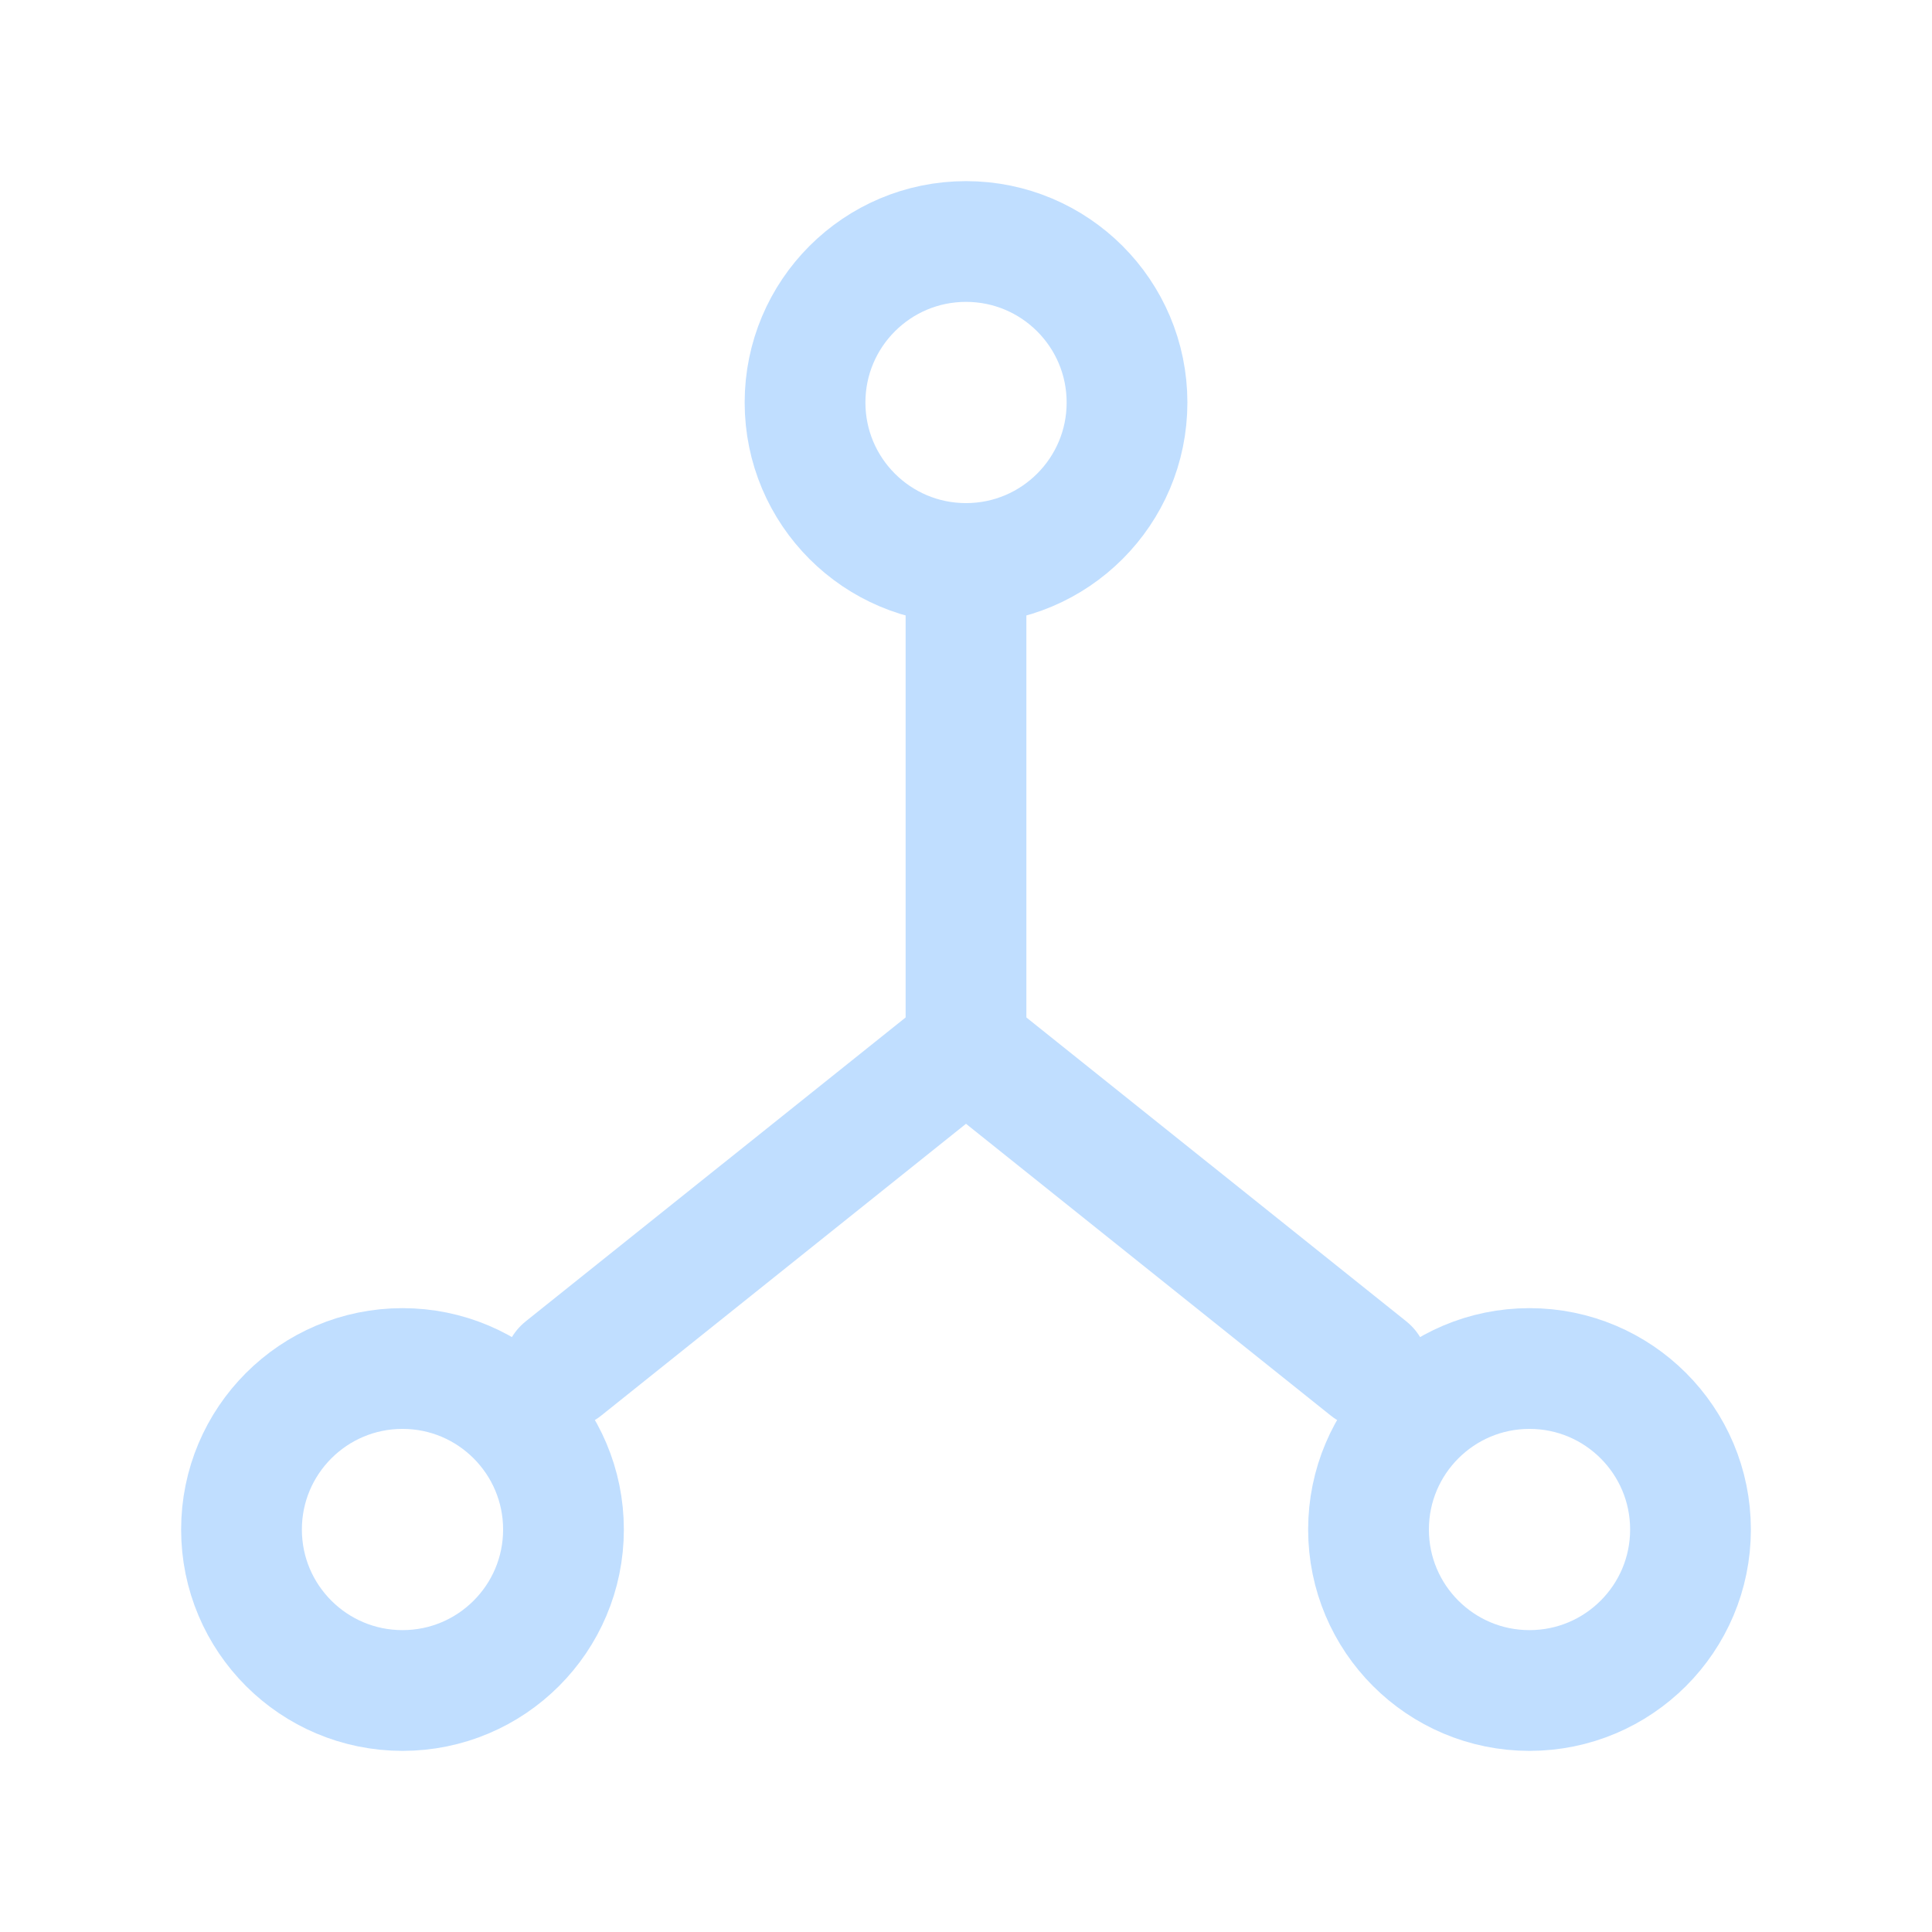 <svg width="32" height="32" viewBox="0 0 32 32" fill="none" xmlns="http://www.w3.org/2000/svg">
<path d="M13.334 6.667C13.334 5.194 14.527 4 16 4V4C17.473 4 18.667 5.194 18.667 6.667V6.667C18.667 8.139 17.473 9.333 16 9.333V9.333C14.527 9.333 13.334 8.139 13.334 6.667V6.667Z" stroke="#C0DEFF" stroke-width="2" stroke-linecap="round" stroke-linejoin="round"/>
<path d="M4 25.334C4 23.861 5.194 22.667 6.667 22.667V22.667C8.139 22.667 9.333 23.861 9.333 25.334V25.334C9.333 26.806 8.139 28 6.667 28V28C5.194 28 4 26.806 4 25.334V25.334Z" stroke="#C0DEFF" stroke-width="2" stroke-linecap="round" stroke-linejoin="round"/>
<path d="M22.667 25.334C22.667 23.861 23.861 22.667 25.333 22.667V22.667C26.806 22.667 28 23.861 28 25.334V25.334C28 26.806 26.806 28 25.333 28V28C23.861 28 22.667 26.806 22.667 25.334V25.334Z" stroke="#C0DEFF" stroke-width="2" stroke-linecap="round" stroke-linejoin="round"/>
<path d="M9.333 22.666L16 17.333L22.667 22.666" stroke="#C0DEFF" stroke-width="2" stroke-linecap="round" stroke-linejoin="round"/>
<path d="M16 9.333V17.333" stroke="#C0DEFF" stroke-width="2" stroke-linecap="round" stroke-linejoin="round"/>
</svg>
